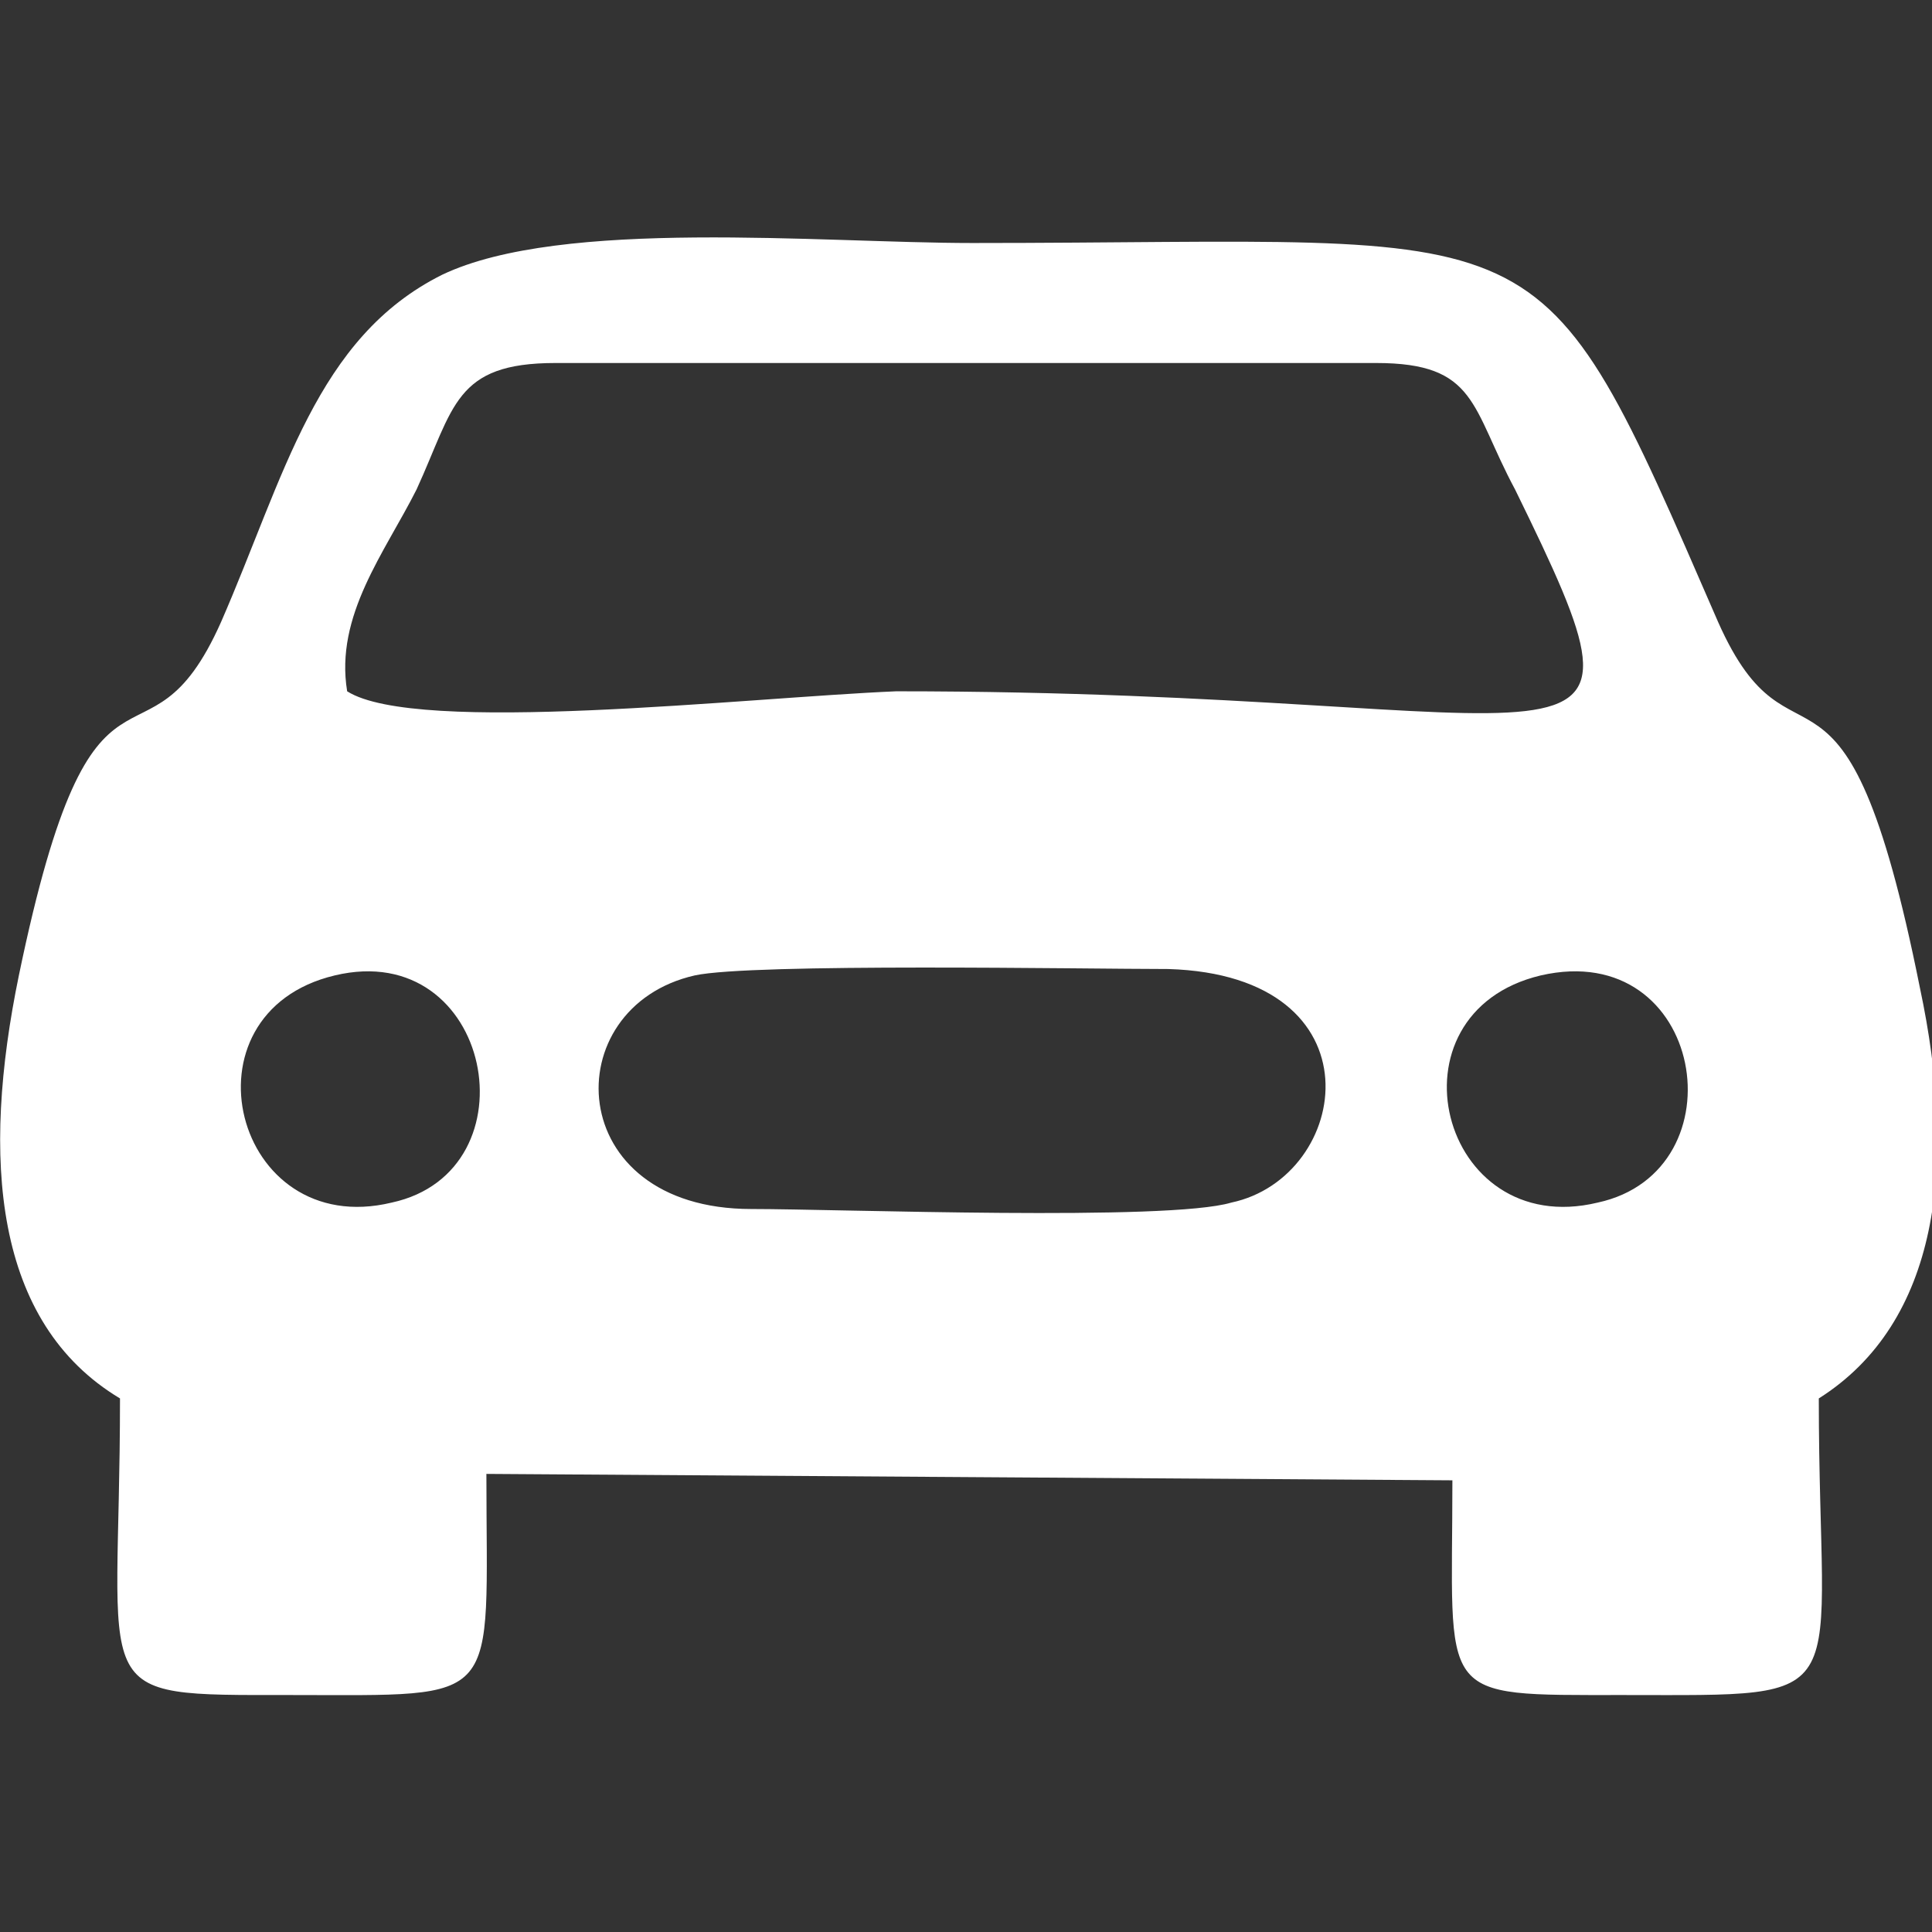 <?xml version="1.0" encoding="utf-8"?>
<!-- Generator: Adobe Illustrator 17.1.0, SVG Export Plug-In . SVG Version: 6.00 Build 0)  -->
<!DOCTYPE svg PUBLIC "-//W3C//DTD SVG 1.1//EN" "http://www.w3.org/Graphics/SVG/1.1/DTD/svg11.dtd">
<svg version="1.1" id="Réteg_1" xmlns="http://www.w3.org/2000/svg" xmlns:xlink="http://www.w3.org/1999/xlink" x="0px" y="0px"
	 viewBox="0 0 512 512" enable-background="new 0 0 512 512" xml:space="preserve">
<rect x="0" y="0" width="512" height="512" fill="#333333" stroke="none"/>
<g>
	<g>
		<defs>
			<path id="SVGID_1_" d="M31.8,370.6c0,80.3-10,78.6,45.2,78.6c56.9,0,51.9,3.3,51.9-58.6l256,1.7c0,58.6-5,56.9,45.2,56.9
				c63.6,0,51.9,3.3,51.9-78.6c31.8-20.1,36.8-61.9,26.8-108.8c-20.1-100.4-33.5-51.9-53.5-97C406.6,52.7,413.3,64.4,257.7,64.4
				c-40.2,0-108.8-6.7-140.5,8.4c-33.5,16.7-41.8,53.5-58.6,92C38.5,210,25.1,161.5,5,258.5C-5,307-1.7,350.5,31.8,370.6 M92,183.2
				c-3.3-20.1,10-36.8,18.4-53.5c10-21.8,10-33.5,36.8-33.5h217.5c26.8,0,25.1,11.7,36.8,33.5c41.8,85.3,20.1,53.5-164,53.5
				C197.4,184.9,110.4,194.9,92,183.2z M88.7,258.5c41.8-10,53.5,51.9,15.1,60.2C61.9,328.8,46.8,268.5,88.7,258.5z M184.1,258.5
				c15.1-3.3,103.7-1.7,125.5-1.7c56.9,1.7,48.5,55.2,16.7,61.9c-16.7,5-103.7,1.7-127.2,1.7C148.9,320.4,147.2,266.9,184.1,258.5z
				 M408.3,258.5c43.5-10,53.5,51.9,15.1,60.2C381.5,328.8,366.4,268.5,408.3,258.5z"/>
		</defs>
		<clipPath id="SVGID_2_">
			<use xlink:href="#SVGID_1_"  overflow="visible"/>
		</clipPath>
		<rect x="-5" y="52.7" clip-path="url(#SVGID_2_)" fill="#FFFFFF" width="522" height="399.9"/>
	</g>
</g>
</svg>
